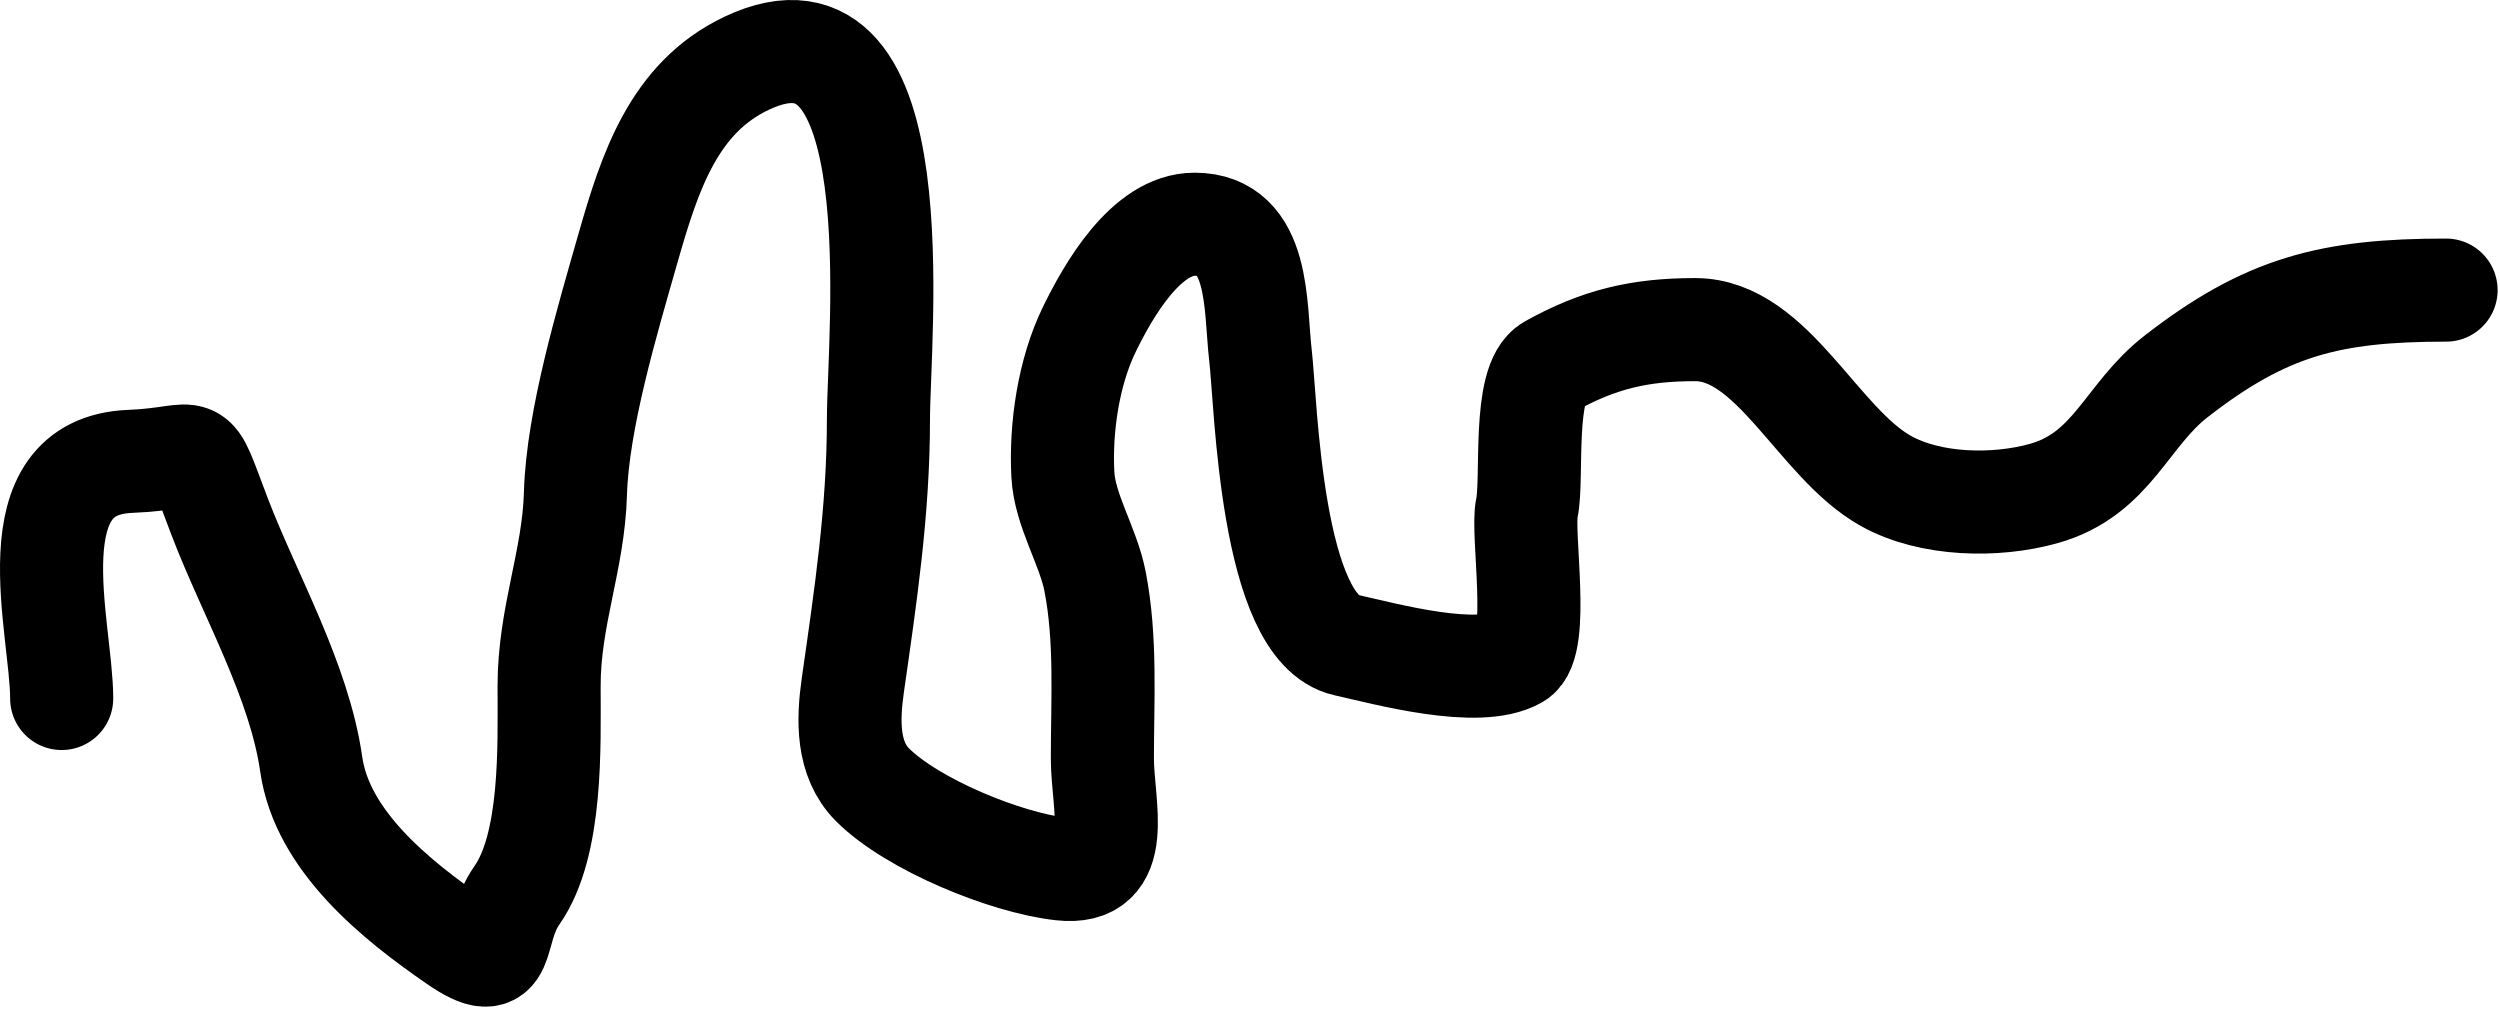 <?xml version="1.0" encoding="UTF-8"?> <svg xmlns="http://www.w3.org/2000/svg" width="291" height="118" viewBox="0 0 291 118" fill="none"><path d="M7.18 81.303C7.18 73.007 1.466 54.23 15.187 53.702C23.82 53.37 21.92 50.619 25.58 60.176C29.077 69.306 34.833 79.198 36.229 88.97C37.495 97.831 45.995 104.704 53.096 109.586C59.335 113.875 57.092 108.611 60.167 104.219C64.313 98.295 63.915 86.792 63.915 79.855C63.915 71.728 66.759 65.262 66.982 57.45C67.228 48.841 70.711 37.243 73.115 28.827C75.65 19.954 78.461 11.365 86.916 7.36C106.533 -1.933 102.25 39.092 102.25 48.846C102.25 59.486 100.743 69.449 99.268 79.77C98.686 83.844 98.586 88.374 101.568 91.355C106.181 95.969 117.064 100.432 123.547 101.152C130.962 101.976 128.317 93.749 128.317 88.289C128.317 81.451 128.777 74.419 127.465 67.673C126.662 63.541 123.937 59.403 123.717 55.236C123.429 49.763 124.389 43.292 126.784 38.368C129.001 33.812 133.41 26.101 139.051 26.101C146.754 26.101 146.053 35.696 146.718 41.35C147.373 46.918 147.896 73.131 156.685 75.085C161.375 76.127 172.075 79.081 176.534 76.533C179.3 74.952 177.095 62.074 177.727 59.154C178.464 55.742 177.175 44.449 180.453 42.628C186.093 39.494 190.831 38.368 197.32 38.368C206.365 38.368 211.602 51.585 219.554 56.002C224.714 58.869 232.303 59.009 237.869 57.45C245.879 55.208 247.454 48.359 253.289 43.82C263.766 35.671 271.262 33.768 284.723 33.768" stroke="black" stroke-width="12" stroke-linecap="round"></path></svg> 